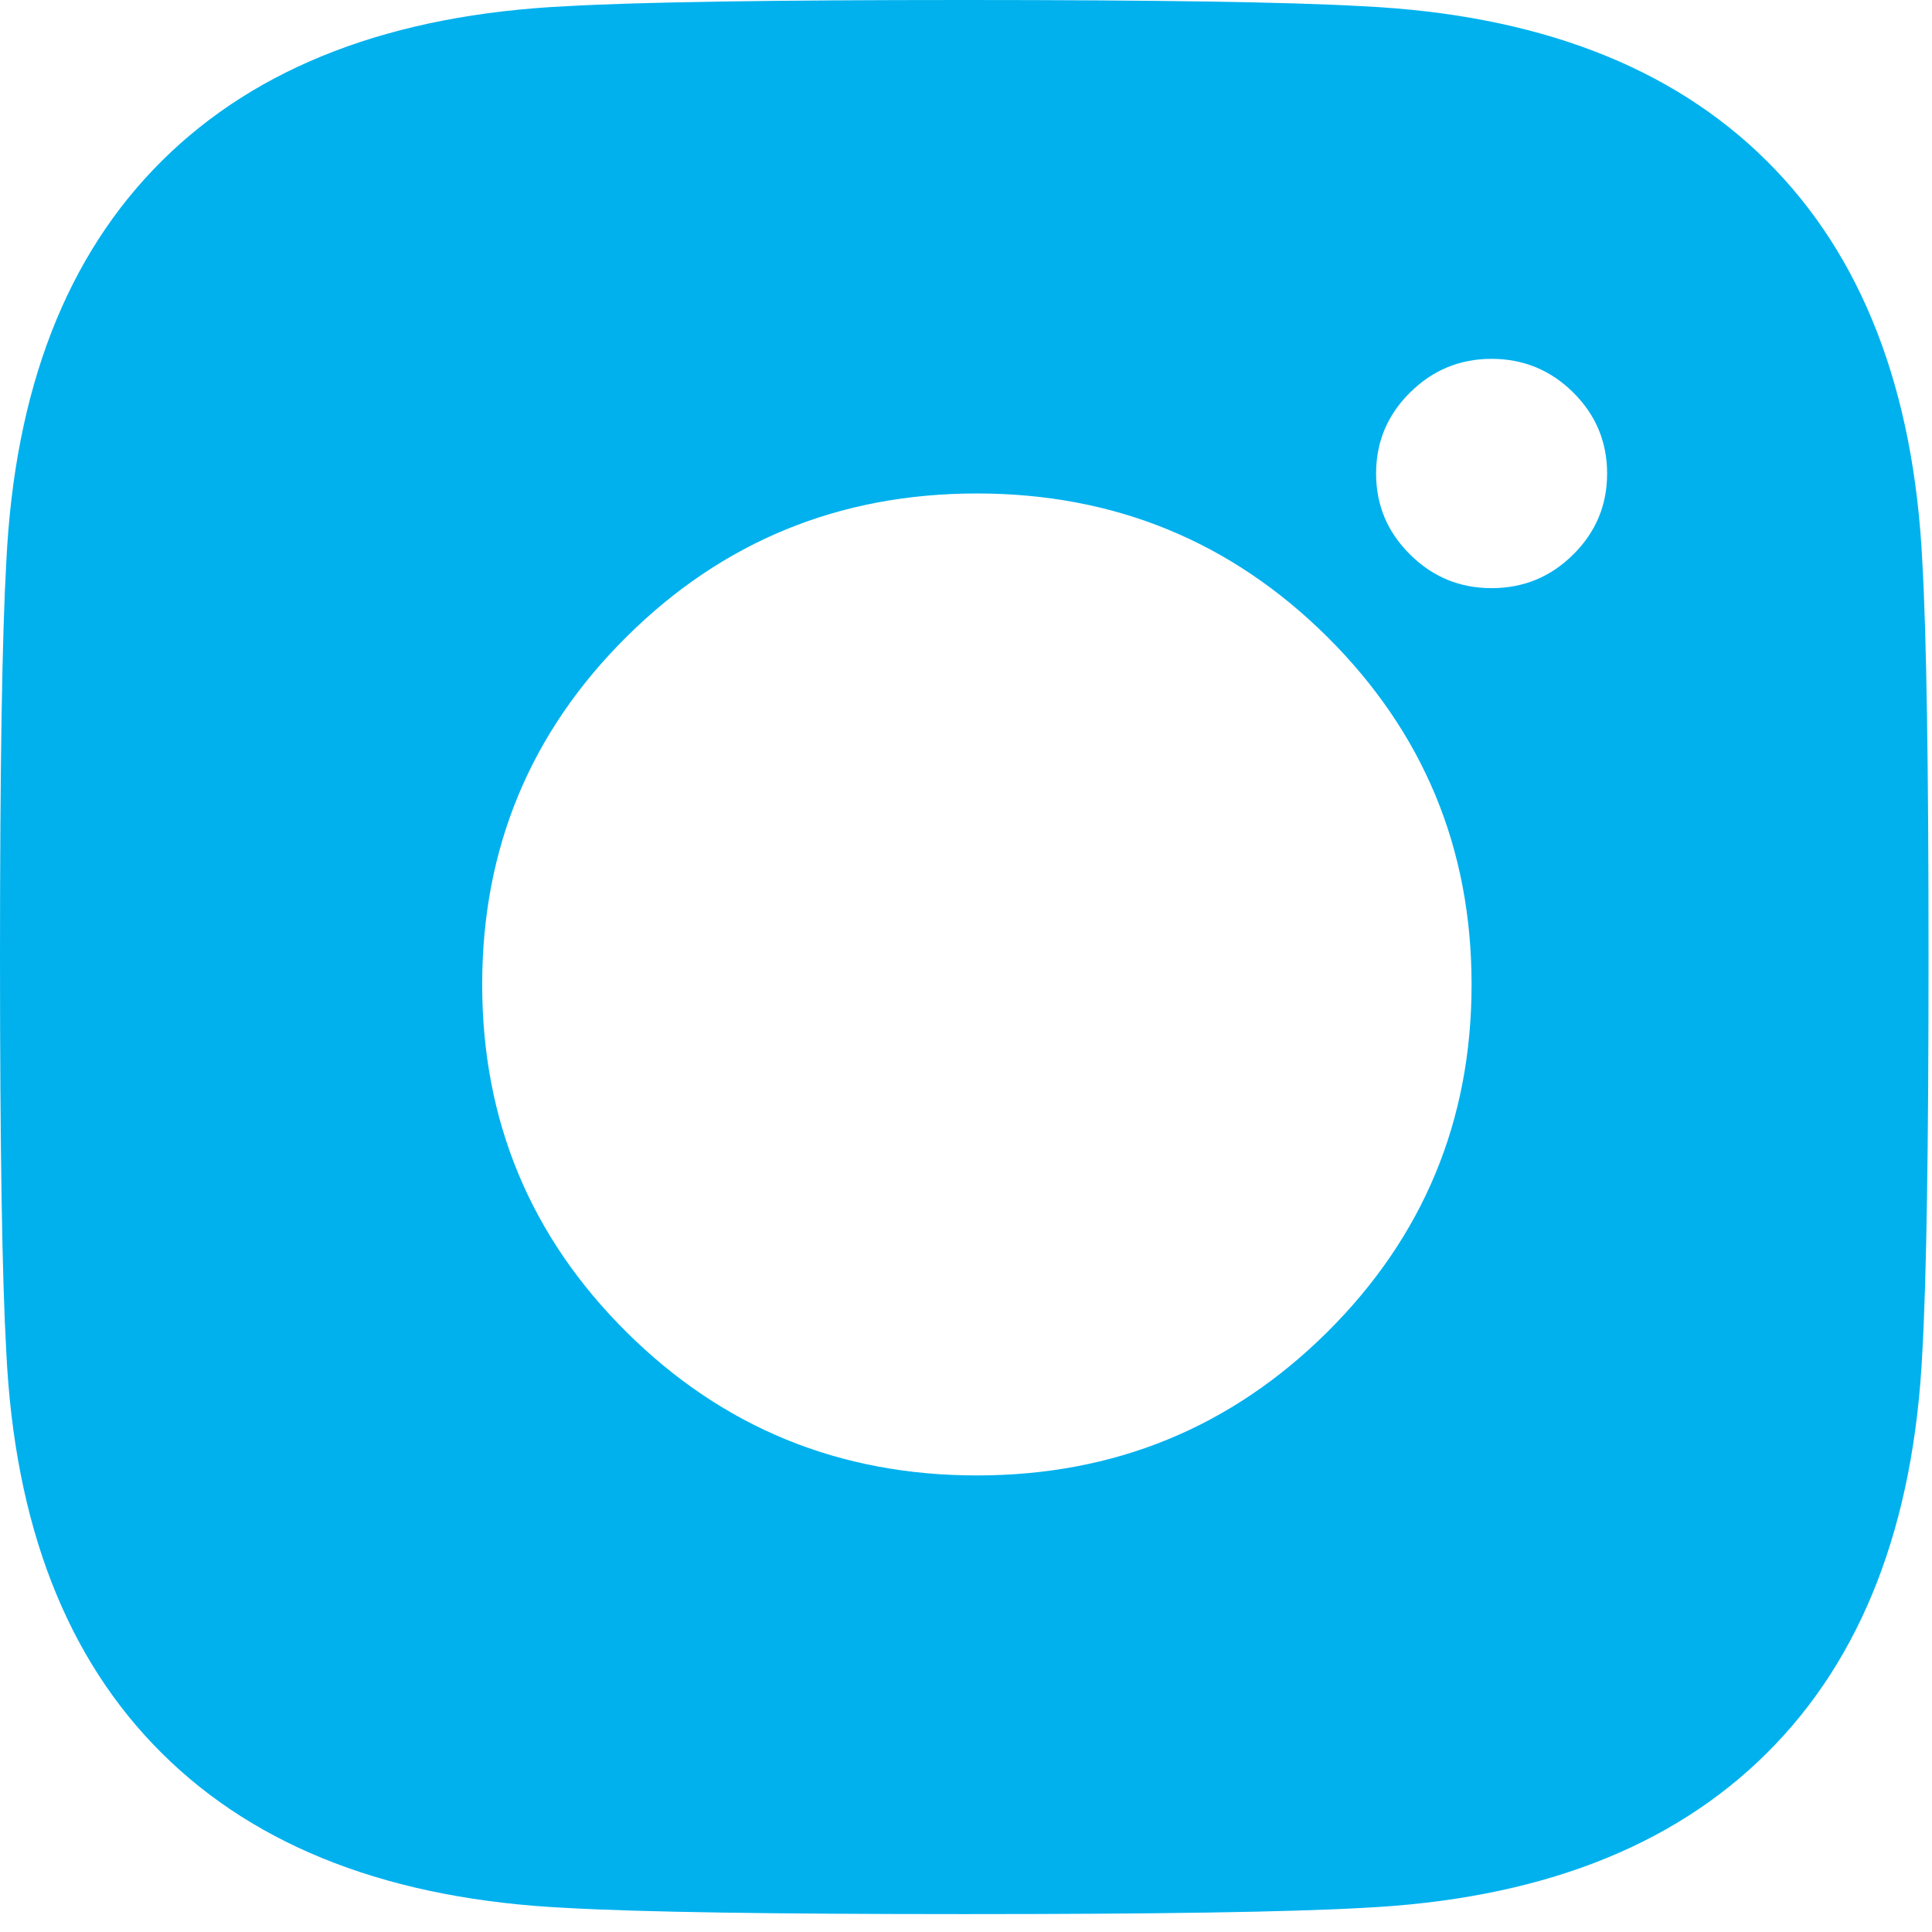 <svg width="19" height="19" viewBox="0 0 19 19" fill="none" xmlns="http://www.w3.org/2000/svg">
<path fill-rule="evenodd" clip-rule="evenodd" d="M18.905 13.297C18.946 12.578 18.966 11.283 18.966 9.412C18.966 7.541 18.946 6.246 18.905 5.527C18.822 3.828 18.312 2.512 17.373 1.581C16.435 0.65 15.11 0.143 13.397 0.061C12.673 0.02 11.368 0 9.483 0C7.598 0 6.293 0.02 5.569 0.061C3.857 0.143 2.531 0.65 1.593 1.581C0.654 2.512 0.144 3.828 0.062 5.527C0.021 6.246 0 7.541 0 9.412C0 11.283 0.021 12.578 0.062 13.297C0.144 14.996 0.654 16.312 1.593 17.243C2.531 18.175 3.857 18.681 5.569 18.763C6.293 18.804 7.598 18.824 9.483 18.824C11.368 18.824 12.673 18.804 13.397 18.763C15.11 18.681 16.435 18.175 17.373 17.243C18.312 16.312 18.822 14.996 18.905 13.297ZM13.052 13.101C13.998 12.161 14.472 11.021 14.472 9.682C14.472 8.342 13.998 7.202 13.052 6.262C12.105 5.323 10.957 4.853 9.607 4.853C8.257 4.853 7.108 5.323 6.162 6.262C5.215 7.202 4.742 8.342 4.742 9.682C4.742 11.021 5.215 12.161 6.162 13.101C7.108 14.04 8.257 14.51 9.607 14.51C10.957 14.51 12.105 14.04 13.052 13.101ZM15.472 5.453C15.694 5.233 15.805 4.967 15.805 4.657C15.805 4.346 15.694 4.081 15.472 3.86C15.25 3.64 14.982 3.529 14.669 3.529C14.356 3.529 14.089 3.64 13.867 3.86C13.644 4.081 13.533 4.346 13.533 4.657C13.533 4.967 13.644 5.233 13.867 5.453C14.089 5.674 14.356 5.784 14.669 5.784C14.982 5.784 15.25 5.674 15.472 5.453Z" fill="#00B1EE"/>
</svg>
